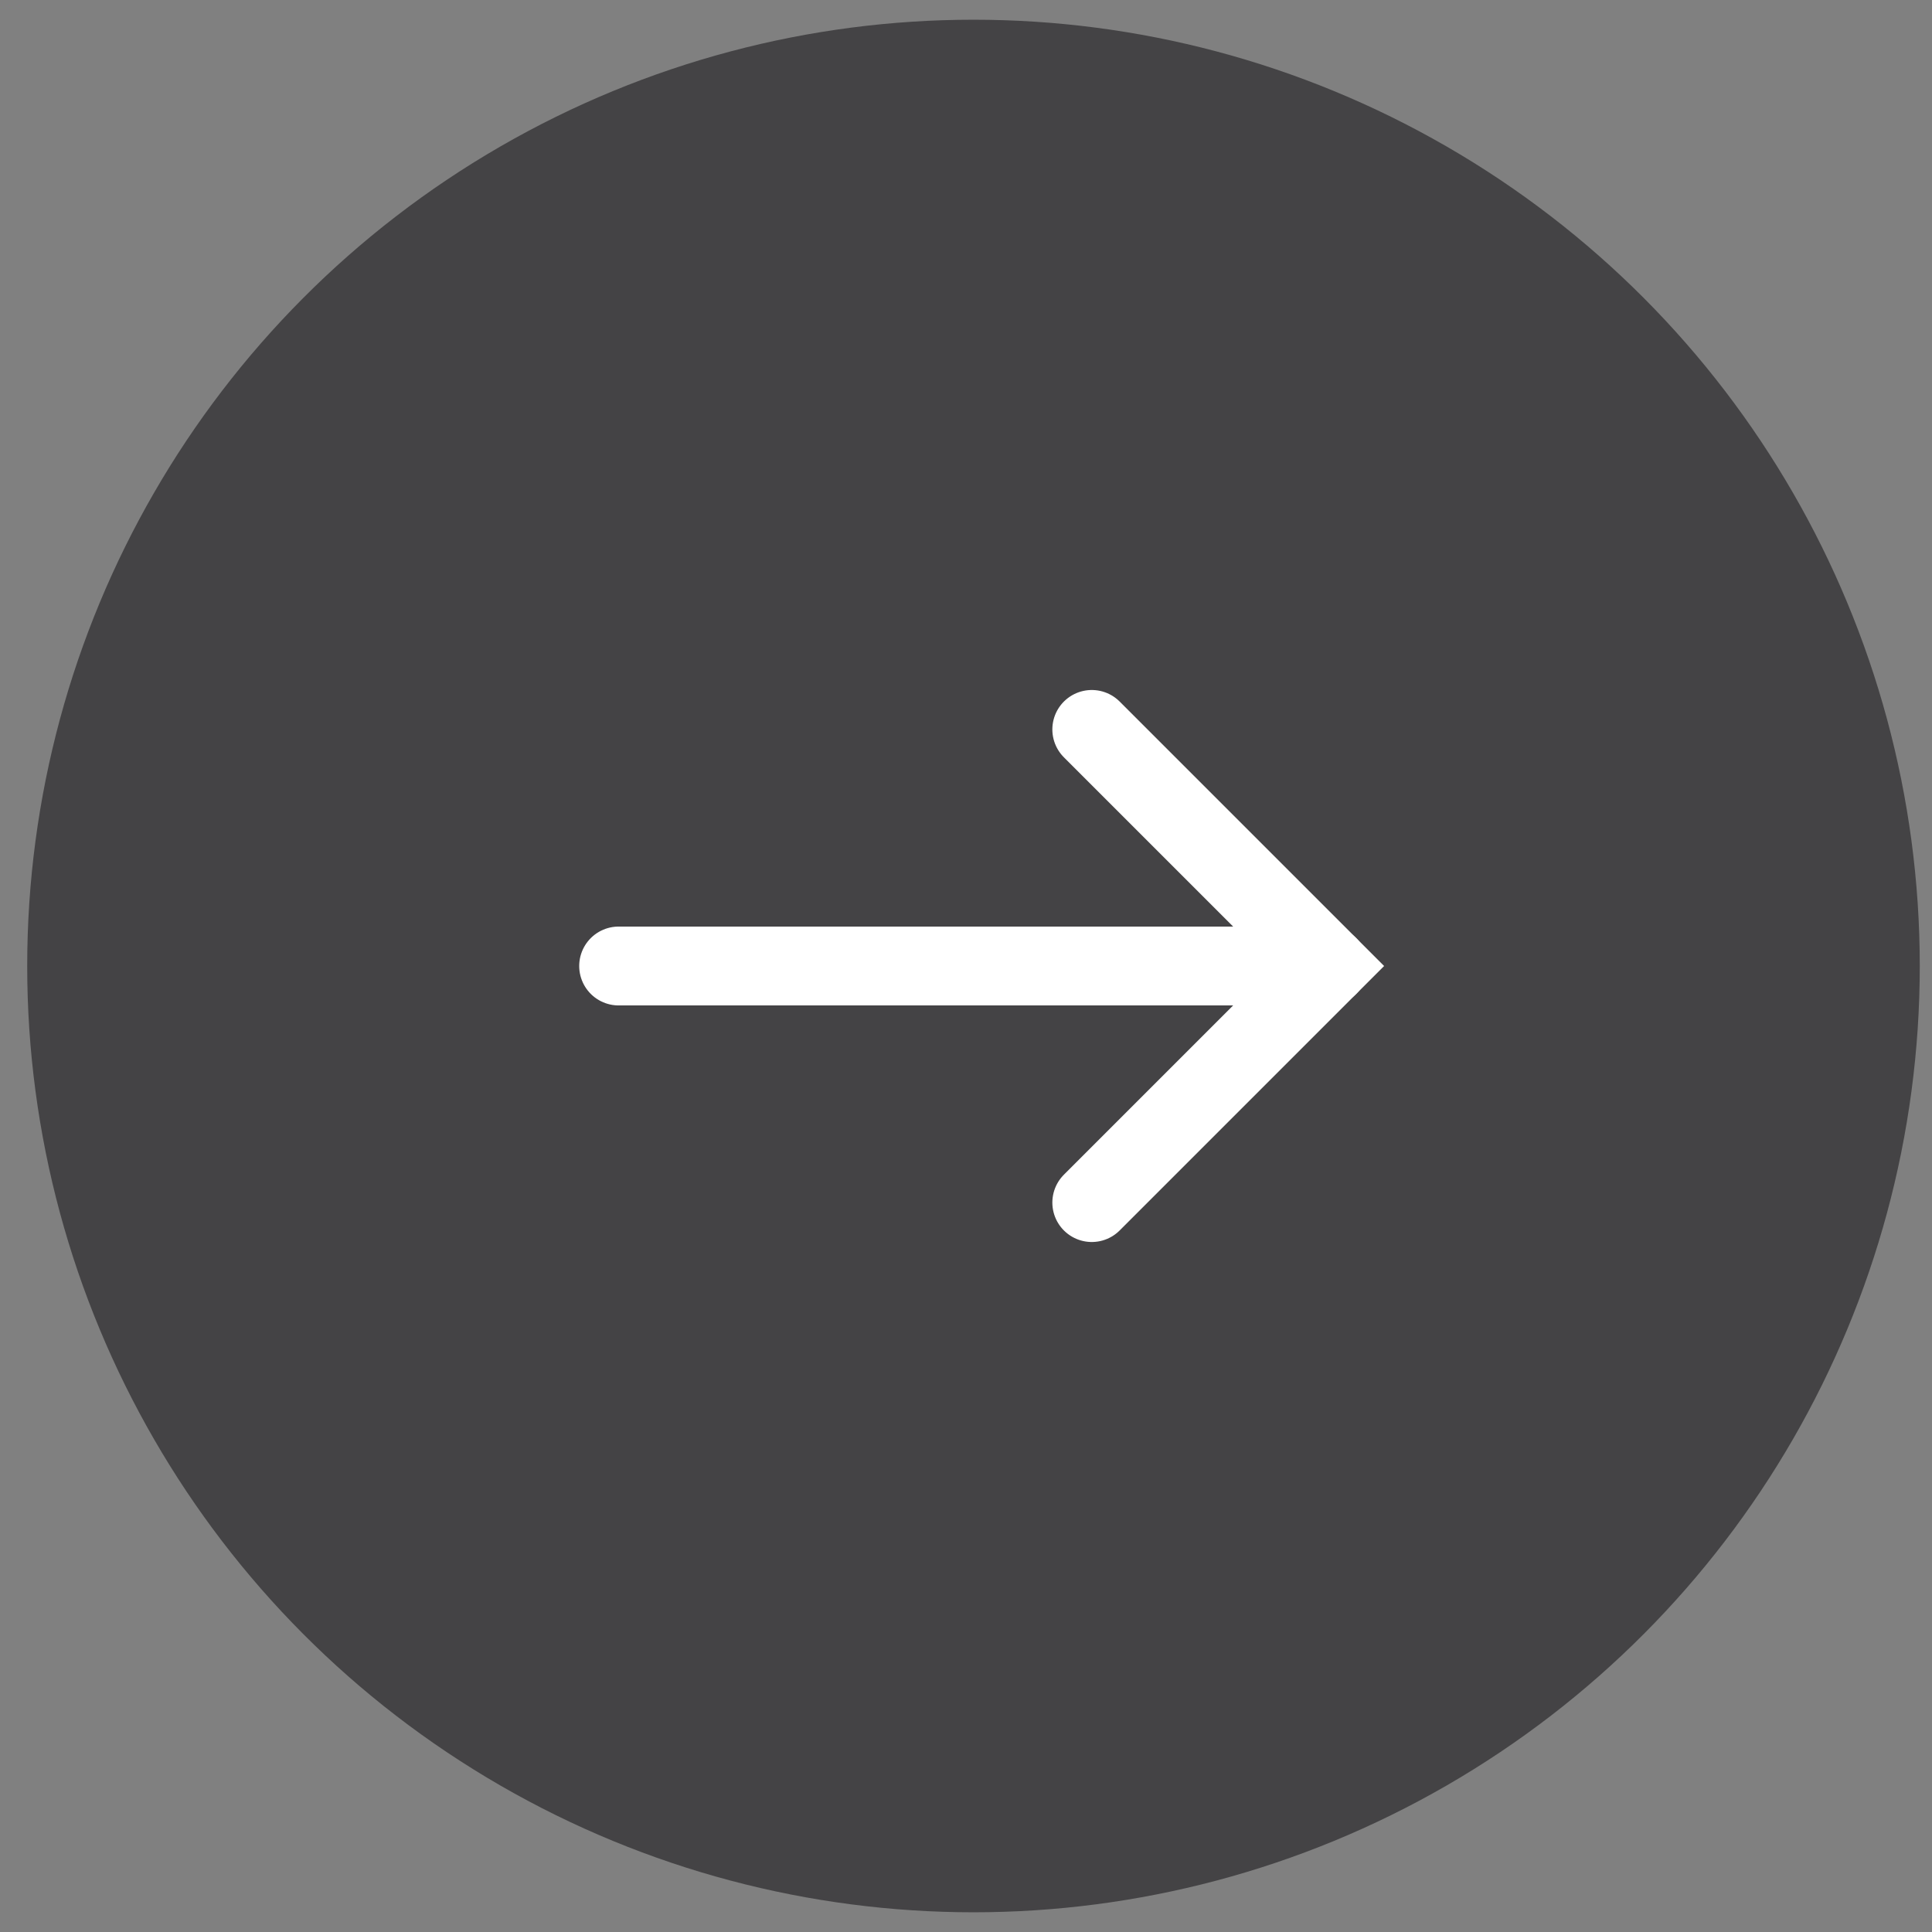 <?xml version="1.0" encoding="UTF-8"?>
<svg xmlns="http://www.w3.org/2000/svg" width="49" height="49" viewBox="0 0 49 49" fill="none">
  <rect x="0" y="0" width="49" height="49" fill="#808080" stroke="none"/>
  <g clip-path="url(#clip0_2125_10995)">
    <circle cx="24.69" cy="24.5" r="24" fill="#1D1C1E" fill-opacity="0.6"></circle>
    <path d="M15.69 24.5H33.69" stroke="white" stroke-width="2" stroke-linecap="round"></path>
    <path d="M27.69 30.5L33.69 24.5L27.69 18.5" stroke="white" stroke-width="2" stroke-linecap="round"></path>
  </g>
  <defs>
    <clipPath id="clip0_2125_10995">
      <rect width="48" height="48" fill="white" transform="translate(0.69 0.5)"></rect>
    </clipPath>
  </defs>
</svg>
